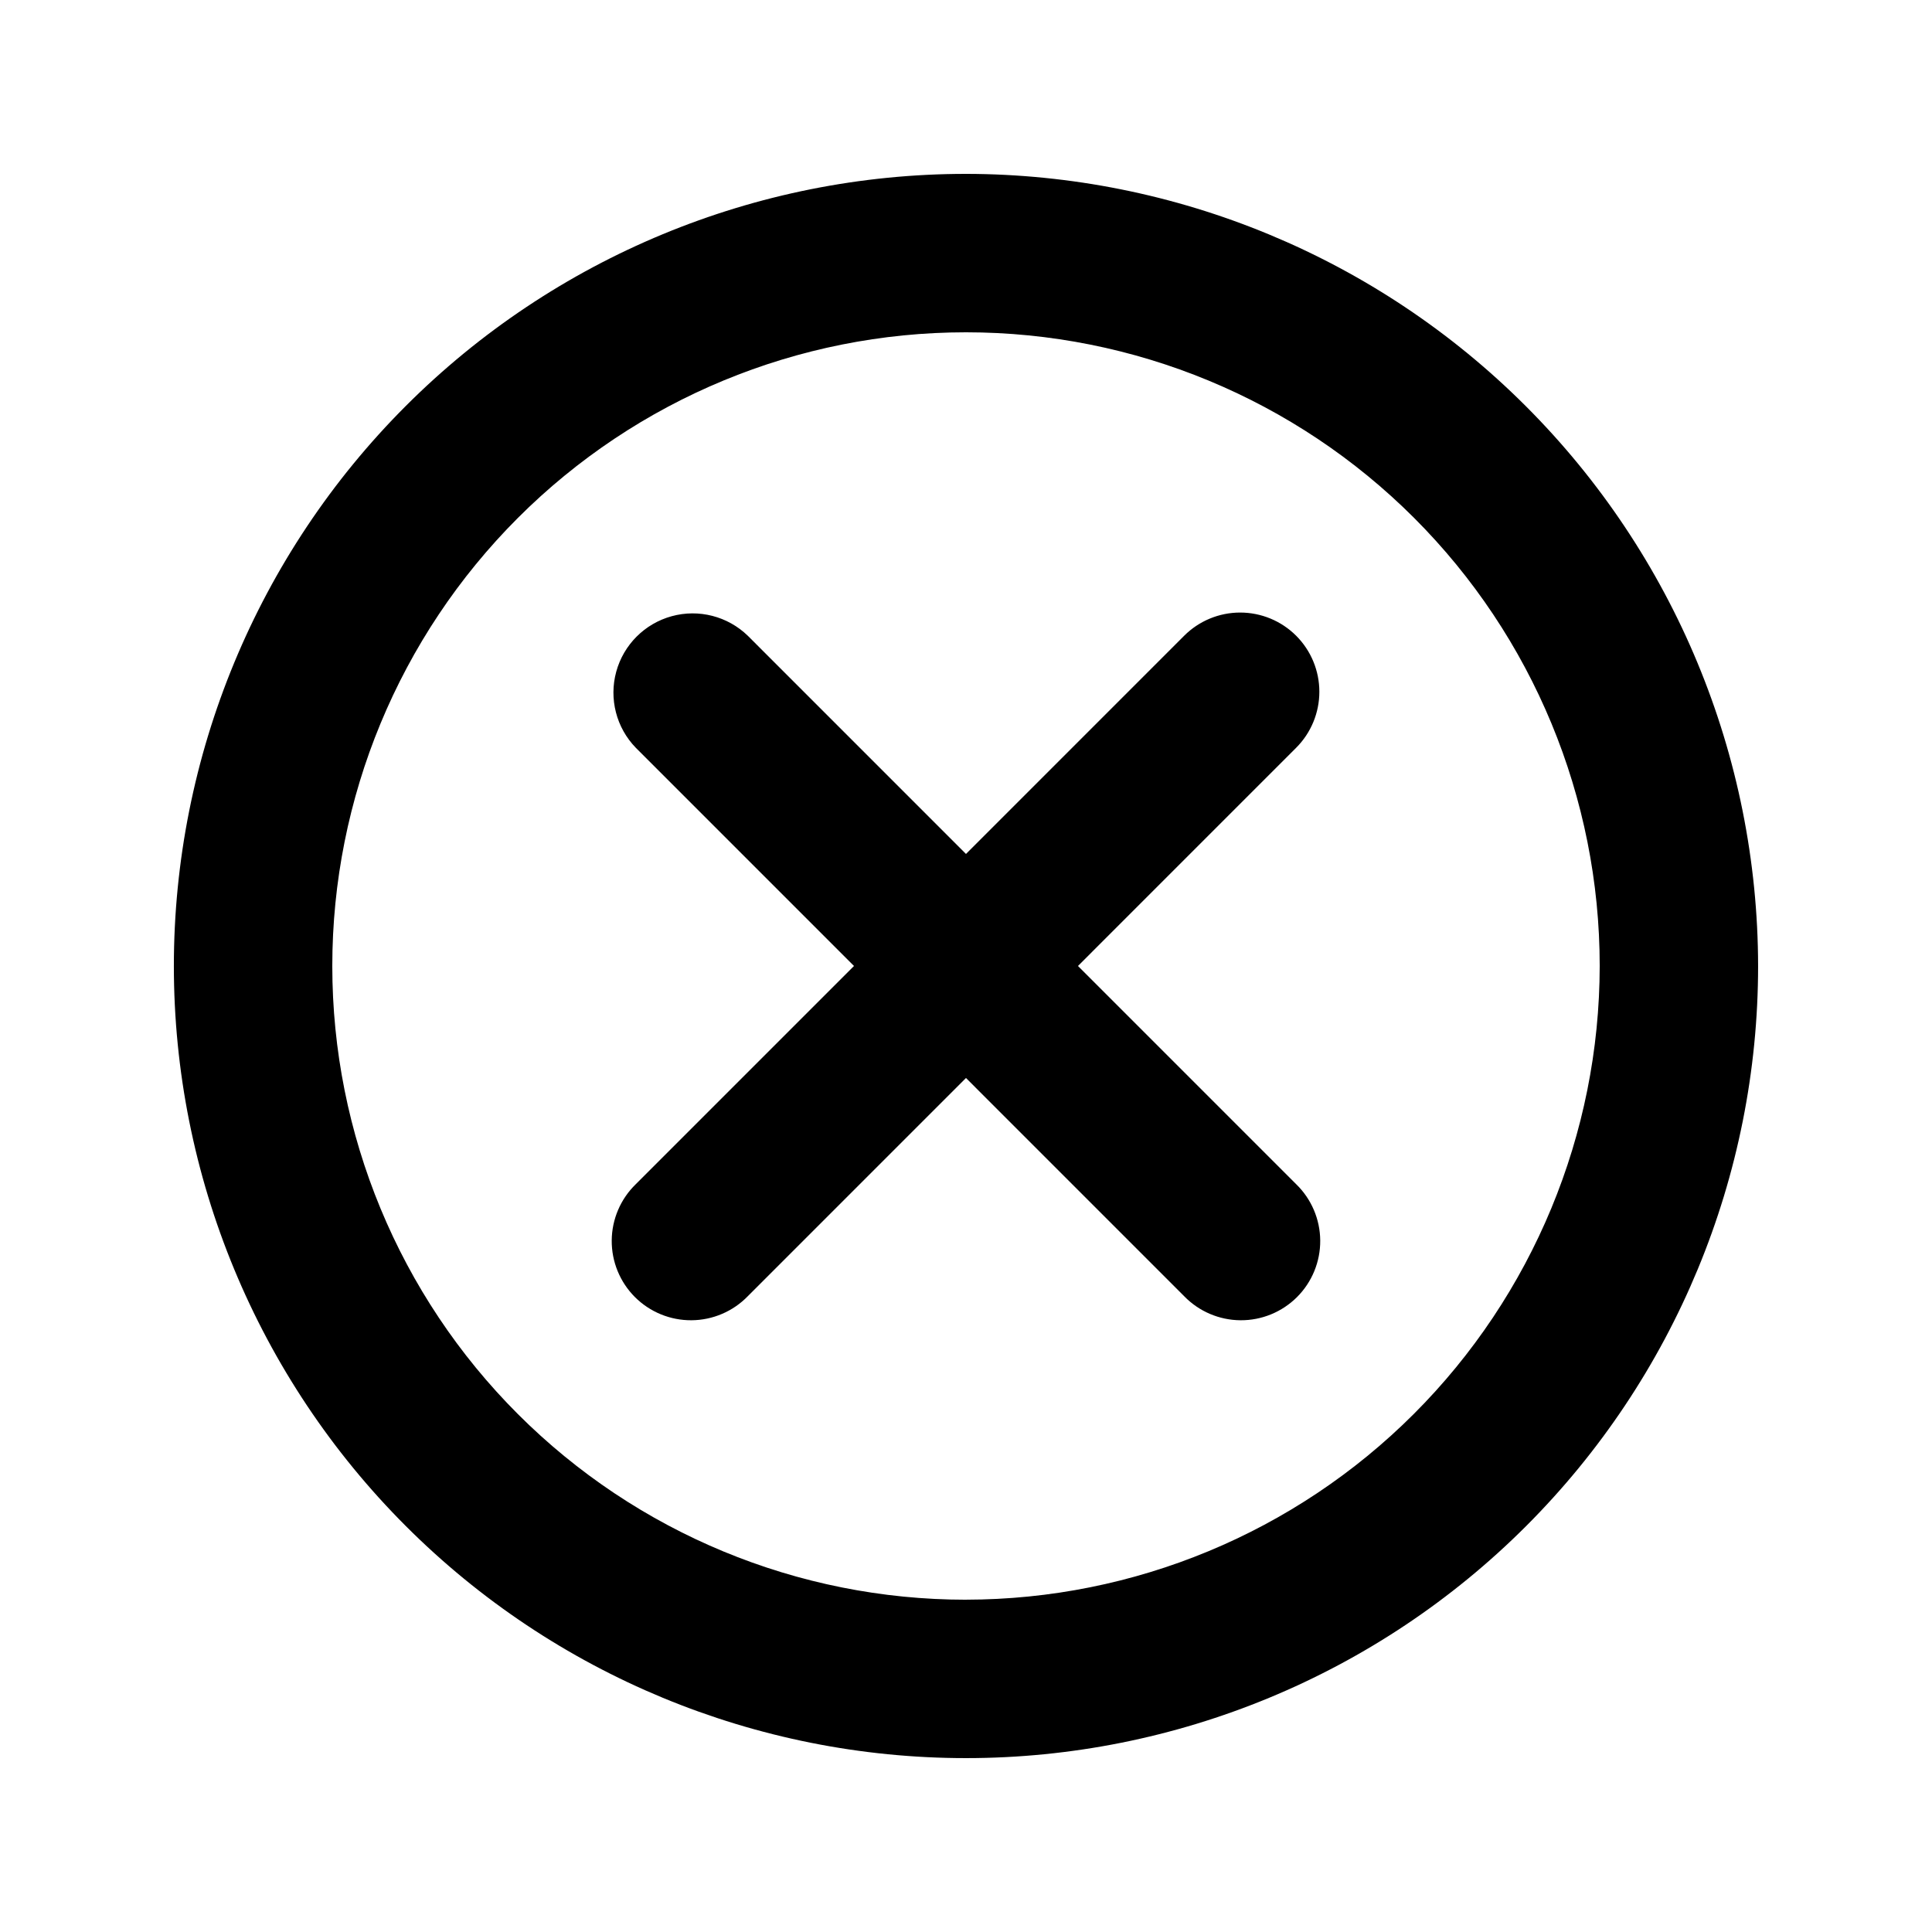<?xml version="1.0" encoding="UTF-8"?>
<!-- Uploaded to: ICON Repo, www.svgrepo.com, Generator: ICON Repo Mixer Tools -->
<svg fill="#000000" width="800px" height="800px" version="1.1" viewBox="144 144 512 512" xmlns="http://www.w3.org/2000/svg">
 <g>
  <path d="m400 190.08c-55.676 0-109.07 22.117-148.44 61.484s-61.484 92.762-61.484 148.44c0 55.672 22.117 109.07 61.484 148.43 39.367 39.367 92.762 61.484 148.44 61.484 55.672 0 109.07-22.117 148.43-61.484 39.367-39.367 61.484-92.762 61.484-148.43-0.062-55.656-22.199-109.02-61.555-148.37-39.352-39.355-92.711-61.492-148.36-61.555zm0 377.86c-44.543 0-87.258-17.691-118.75-49.188-31.496-31.492-49.188-74.207-49.188-118.75 0-44.543 17.691-87.258 49.188-118.75 31.492-31.496 74.207-49.188 118.75-49.188 44.539 0 87.254 17.691 118.75 49.188 31.496 31.492 49.188 74.207 49.188 118.75-0.051 44.523-17.758 87.207-49.242 118.69s-74.168 49.191-118.69 49.242z"/>
  <path d="m487.5 312.48c-3.938-3.938-9.277-6.148-14.844-6.148s-10.906 2.211-14.84 6.148l-57.82 57.828-57.82-57.828c-5.332-5.168-12.992-7.141-20.152-5.184-7.164 1.961-12.758 7.555-14.715 14.715s0.012 14.824 5.18 20.152l57.824 57.832-57.824 57.828c-4.035 3.918-6.332 9.285-6.375 14.91-0.043 5.621 2.172 11.027 6.148 15.004 3.977 3.973 9.383 6.188 15.004 6.144 5.625-0.043 10.992-2.34 14.91-6.375l57.82-57.828 57.82 57.828c3.914 4.035 9.285 6.332 14.906 6.375 5.621 0.043 11.027-2.172 15.004-6.144 3.977-3.977 6.191-9.383 6.148-15.004-0.043-5.625-2.34-10.992-6.375-14.91l-57.824-57.828 57.824-57.832c3.934-3.938 6.144-9.277 6.144-14.844 0-5.566-2.211-10.902-6.144-14.84z"/>
 </g>
</svg>